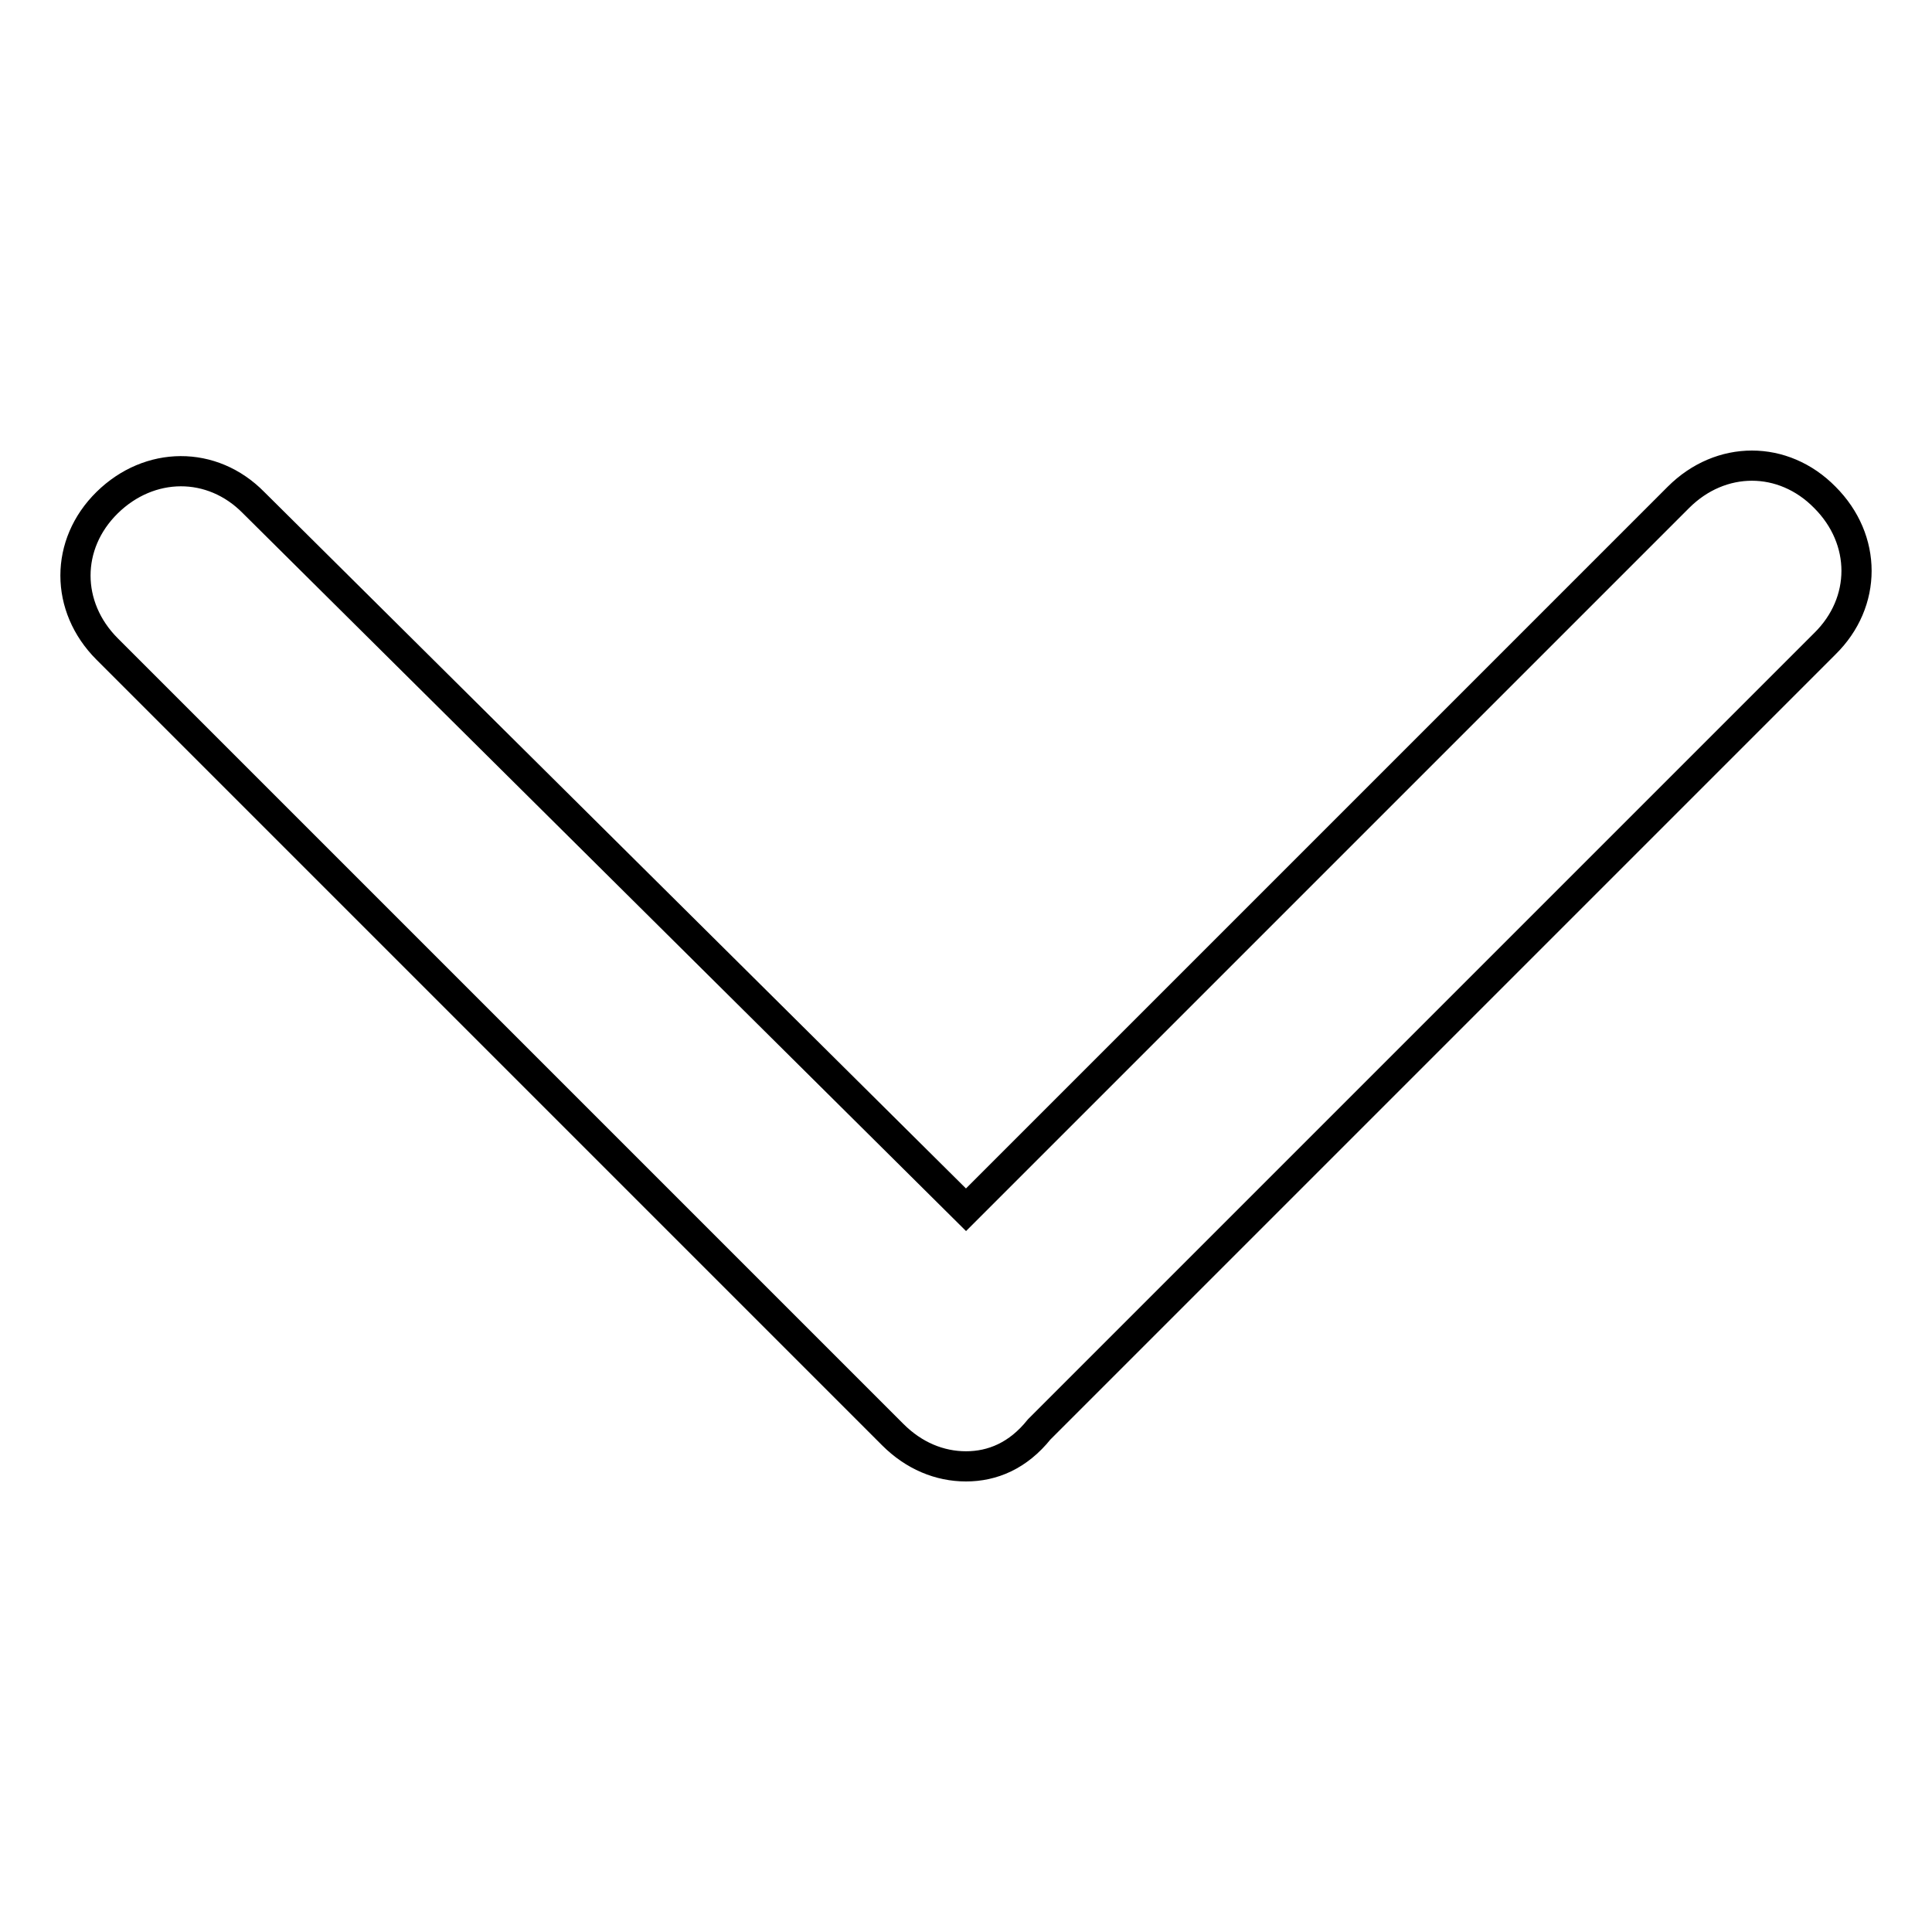 <?xml version="1.0" encoding="utf-8"?>
<!-- Svg Vector Icons : http://www.onlinewebfonts.com/icon -->
<!DOCTYPE svg PUBLIC "-//W3C//DTD SVG 1.1//EN" "http://www.w3.org/Graphics/SVG/1.1/DTD/svg11.dtd">
<svg version="1.1" xmlns="http://www.w3.org/2000/svg" xmlns:xlink="http://www.w3.org/1999/xlink" x="0px" y="0px" viewBox="0 0 256 256" enable-background="new 0 0 256 256" xml:space="preserve">
<g> <path stroke-width="4" fill-opacity="0" stroke="#000000"  d="M128,194.3c-3.5,0-6.9-1.4-9.7-4.2L14.2,86c-5.6-5.6-5.6-13.9,0-19.4s13.9-5.6,19.4,0l94.4,93.7l94.4-94.4 c5.6-5.6,13.9-5.6,19.4,0c5.6,5.6,5.6,13.9,0,19.4L137.7,189.4C134.9,192.9,131.5,194.3,128,194.3z"/></g>
</svg>